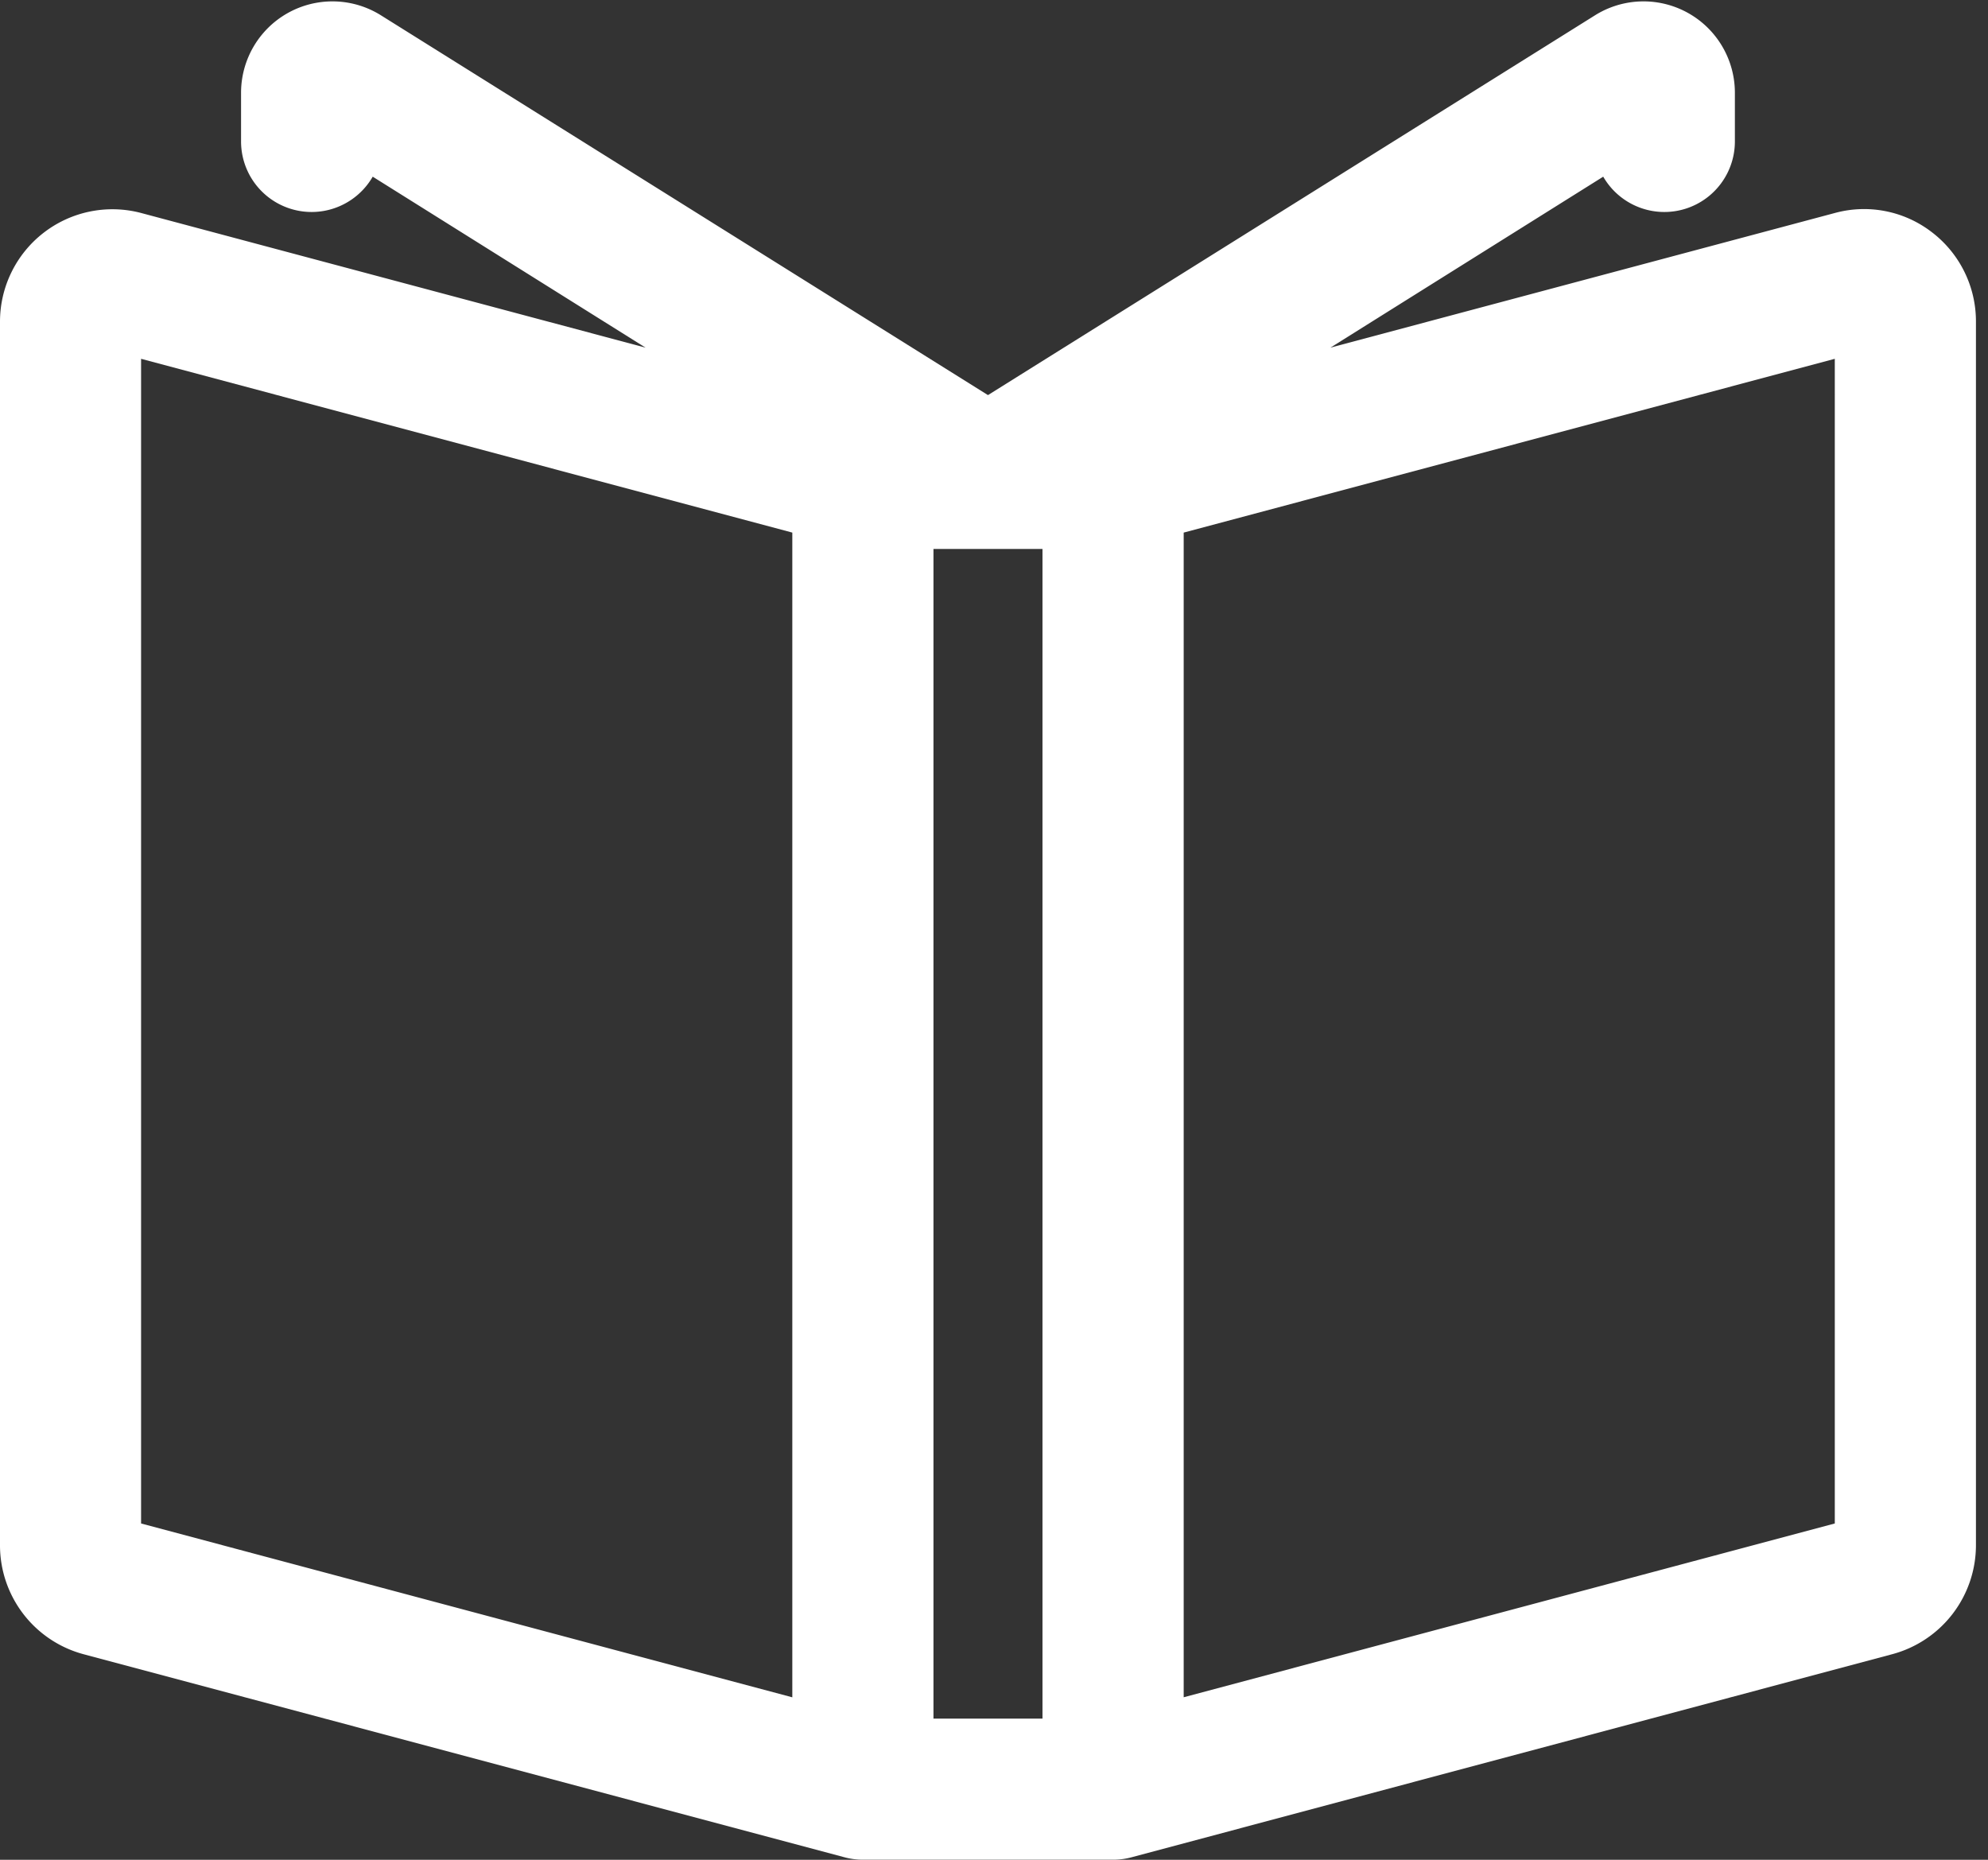 <svg xmlns="http://www.w3.org/2000/svg" xmlns:xlink="http://www.w3.org/1999/xlink" width="31" height="29" viewBox="0 0 31 29">
  <rect x="0" y="0" width="31" height="29" fill="#333333" stroke="none"/>
  <defs>
    <clipPath id="clip-path">
      <rect id="長方形_41" data-name="長方形 41" width="31" height="29" transform="translate(0 0)" fill="none"/>
    </clipPath>
  </defs>
  <g id="グループ_29" data-name="グループ 29" transform="translate(0 0.023)">
    <g id="グループ_28" data-name="グループ 28" transform="translate(0 -0.023)" clip-path="url(#clip-path)">
      <path id="パス_267" data-name="パス 267" d="M30.945,5.447a1,1,0,0,0-.876-.175L18.577,8.338h-.627l8.9-5.57V3.45a.367.367,0,1,0,.734,0V2.7a.7.7,0,0,0-.359-.61.688.688,0,0,0-.7.019L16.673,8.273,6.817,2.106a.69.69,0,0,0-.7-.019.7.7,0,0,0-.359.61V3.45a.367.367,0,1,0,.734,0V2.768l8.9,5.57h-.626L3.277,5.272a1,1,0,0,0-.876.175,1.022,1.022,0,0,0-.4.817V25.339a1.025,1.025,0,0,0,.757.992L14.627,29.5a.369.369,0,0,0,.1.012h3.9a.375.375,0,0,0,.094-.012l11.869-3.167a1.025,1.025,0,0,0,.757-.992V6.264a1.021,1.021,0,0,0-.4-.817M2.734,25.339V6.264a.294.294,0,0,1,.114-.235.273.273,0,0,1,.24-.048L14.356,8.987v19.68L2.946,25.622a.29.29,0,0,1-.212-.283m15.524,3.439H15.09V9.072h3.168Zm12.354-3.439a.291.291,0,0,1-.212.284L18.991,28.667V8.987L30.258,5.981a.271.271,0,0,1,.24.048.293.293,0,0,1,.114.235Z" transform="translate(-1.266 -1.246)" fill="#fff"/>
      <path id="パス_268" data-name="パス 268" d="M13.456,28.978a1.112,1.112,0,0,1-.288-.038L1.3,25.773a1.758,1.758,0,0,1-1.3-1.7V5A1.753,1.753,0,0,1,2.2,3.3l7.867,2.1L5.812,2.734a1.1,1.1,0,0,1-2.053-.551V1.431A1.425,1.425,0,0,1,5.939.217l9.467,5.923L24.873.217a1.425,1.425,0,0,1,2.18,1.213v.752A1.1,1.1,0,0,1,25,2.734L20.746,5.4l7.867-2.1a1.73,1.73,0,0,1,1.512.3A1.75,1.75,0,0,1,30.812,5V24.072a1.76,1.76,0,0,1-1.3,1.7L17.642,28.941a1.106,1.106,0,0,1-.274.037Zm1.1-2.2h1.7V8.539h-1.7ZM2.2,23.735l10.155,2.711V8.284L2.2,5.574ZM18.458,8.284V26.445l10.153-2.71V5.574ZM1.866,23.646h0" transform="translate(0 0.021)" fill="#fff"/>
    </g>
  </g>
</svg>
